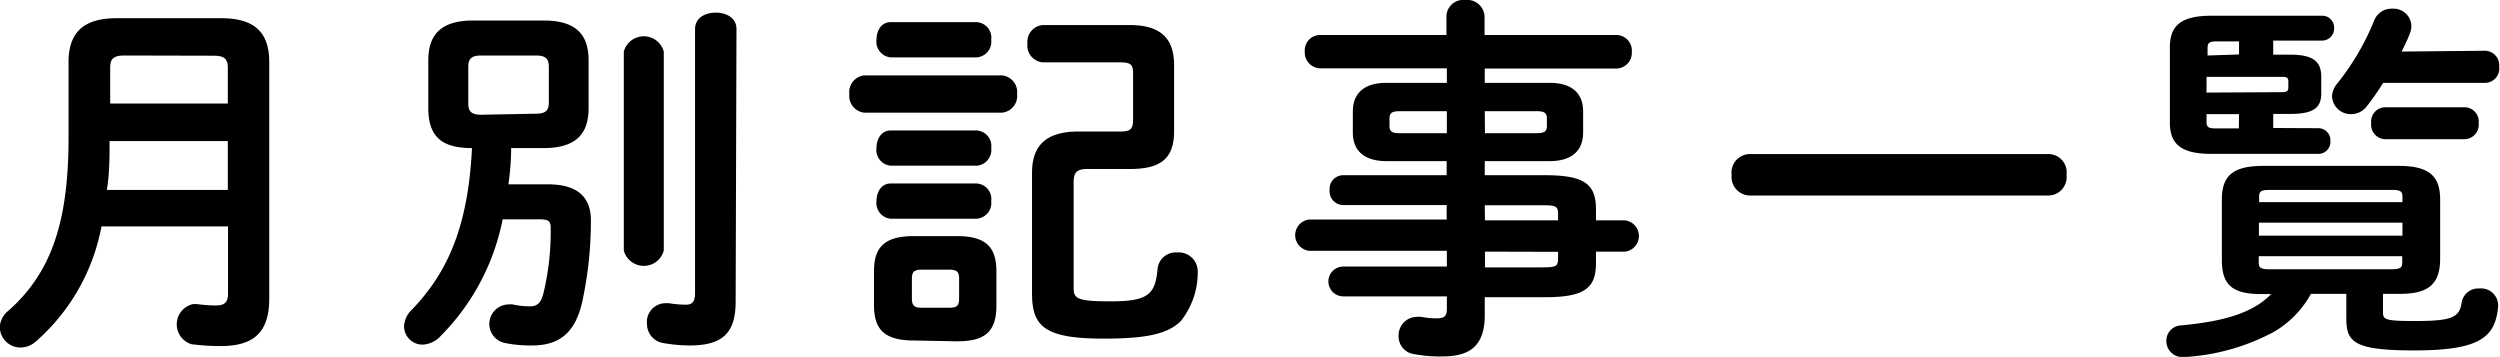 <svg xmlns="http://www.w3.org/2000/svg" viewBox="0 0 120.71 17.23"><title>side03</title><g id="レイヤー_2" data-name="レイヤー 2"><g id="ベースデザイン"><path d="M10.69.88C12.33.88,13,1.6,13,3V14.42c0,1.69-.81,2.29-2.36,2.29a11,11,0,0,1-1.39-.09,1,1,0,0,1,.09-1.94l.14,0a8.18,8.18,0,0,0,.92.07c.43,0,.61-.13.61-.59V10.93H4.9a9.77,9.77,0,0,1-3.17,5.56,1.13,1.13,0,0,1-.74.29,1,1,0,0,1-1-1A1.08,1.08,0,0,1,.41,15c2-1.78,2.9-4.14,2.9-8.35V3C3.31,1.6,4,.88,5.62.88ZM11,6.81H5.29c0,.79,0,1.57-.13,2.36H11ZM6,2.68c-.54,0-.68.18-.68.59V5H11V3.28c0-.43-.16-.59-.68-.59Z"/><path d="M22.79,7.15c-1.39,0-2.11-.49-2.11-1.93V2.92c0-1.33.7-1.93,2.18-1.93h3.38c1.48,0,2.18.59,2.18,1.93v2.3c0,1.33-.7,1.93-2.18,1.93H24.68c0,.58-.05,1.17-.13,1.75h1.91c1.48,0,2.07.67,2.07,1.73a18.39,18.39,0,0,1-.41,3.91c-.34,1.55-1.13,2.14-2.43,2.14a6,6,0,0,1-1.26-.11.94.94,0,0,1,.13-1.87.81.81,0,0,1,.2,0,3.61,3.61,0,0,0,.83.09c.34,0,.52-.14.65-.63A12.81,12.81,0,0,0,26.59,11c0-.32-.11-.41-.54-.41H24.27a11,11,0,0,1-3,5.64,1.25,1.25,0,0,1-.86.41.89.89,0,0,1-.9-.88,1.17,1.17,0,0,1,.36-.79c1.85-1.91,2.74-4.21,2.92-7.83Zm3.1-1.66c.45,0,.61-.16.61-.54V3.22c0-.38-.16-.54-.61-.54H23.22c-.45,0-.61.16-.61.54V5c0,.38.16.54.61.54Zm4.23-3a1,1,0,0,1,1.93,0V12.1a1,1,0,0,1-1.93,0Zm5.4,12.06c0,1.49-.59,2.13-2.21,2.13A7.59,7.59,0,0,1,32,16.56a.93.93,0,0,1-.76-.92.9.9,0,0,1,.9-1l.16,0a4.86,4.86,0,0,0,.83.07c.23,0,.43-.07.43-.56V1.4c0-.54.49-.79,1-.79s1,.25,1,.79Z"/><path d="M41.73,5.44a.81.81,0,0,1-.72-.9.81.81,0,0,1,.72-.9h6.64a.81.81,0,0,1,.74.9.81.81,0,0,1-.74.9Zm2.4,11c-1.46,0-1.93-.56-1.93-1.71V13.11c0-1.15.47-1.71,1.93-1.71h2.07c1.44,0,1.91.56,1.91,1.71v1.66c0,1.33-.65,1.71-1.91,1.71ZM43,2.77a.76.76,0,0,1-.68-.85c0-.43.23-.85.68-.85h4.16a.75.75,0,0,1,.7.85.76.76,0,0,1-.7.85ZM43,8a.76.76,0,0,1-.68-.85c0-.43.23-.85.68-.85h4.16a.75.75,0,0,1,.7.85.76.76,0,0,1-.7.85Zm0,2.56a.76.76,0,0,1-.68-.85c0-.43.23-.85.68-.85h4.16a.75.75,0,0,1,.7.85.76.76,0,0,1-.7.85Zm2.81,4.3c.41,0,.5-.11.5-.45v-.94c0-.34-.09-.45-.5-.45H44.52c-.4,0-.49.11-.49.45v.94c0,.36.13.45.49.45Zm6.7-6.7c-.49,0-.67.14-.67.63v5.15c0,.5.25.61,1.8.61,1.8,0,2.14-.34,2.25-1.55a.88.88,0,0,1,.94-.81.92.92,0,0,1,1,.85A3.77,3.77,0,0,1,57,15.52c-.63.59-1.58.83-3.71.83-2.84,0-3.46-.58-3.46-2.18V8.35c0-1.33.68-2,2.25-2h2c.5,0,.63-.11.63-.58V3.55c0-.43-.11-.54-.63-.54H50.35a.81.81,0,0,1-.74-.9.81.81,0,0,1,.74-.9h4.2c1.55,0,2.14.7,2.14,1.94V6.32c0,1.3-.59,1.84-2.14,1.84Z"/><path d="M66.94,7.78c-.92,0-1.62-.38-1.62-1.39v-1c0-.88.54-1.39,1.62-1.39h2.92v-.7H63.73A.77.77,0,0,1,63,2.48a.74.74,0,0,1,.72-.79h6.12V.76a.81.81,0,0,1,.9-.76.84.84,0,0,1,.94.77v.92h6.37a.75.75,0,0,1,.74.81.76.76,0,0,1-.74.81H71.69V4h3.13c1.08,0,1.62.5,1.62,1.39v1c0,.88-.54,1.39-1.62,1.39H71.69v.68h2.92c1.95,0,2.45.47,2.45,1.66v.52h1.4a.76.76,0,0,1,0,1.51h-1.4v.54c0,1.19-.5,1.66-2.45,1.66H71.69v.86c0,1.53-.76,2-2.05,2a6.78,6.78,0,0,1-1.35-.11.86.86,0,0,1-.76-.88.89.89,0,0,1,.9-.92.8.8,0,0,1,.2,0,3.67,3.67,0,0,0,.74.07c.4,0,.49-.13.49-.47v-.59h-5a.72.72,0,0,1,0-1.44h5v-.76H63.21a.76.76,0,0,1,0-1.51h6.64V9.9h-5a.66.66,0,0,1-.65-.72.66.66,0,0,1,.65-.72h5V7.78Zm2.92-1.35V5.37h-2.3c-.38,0-.47.11-.47.36v.34c0,.32.18.36.47.36Zm1.84,0h2.52c.38,0,.47-.11.47-.36V5.73c0-.25-.09-.36-.47-.36H71.69Zm0,4.21h3.53v-.32c0-.36-.11-.41-.76-.41H71.69Zm0,1.51v.76h2.77c.65,0,.76-.05.76-.41v-.34Z"/><path d="M98.93,7.44a.88.88,0,0,1,.85,1,.89.89,0,0,1-.85,1H84.46a.9.9,0,0,1-.85-1,.89.89,0,0,1,.85-1Z"/><path d="M115.06,14.19v.88c0,.36.09.43,1.55.43,1.82,0,2.14-.18,2.25-.9a.81.81,0,0,1,.86-.67.82.82,0,0,1,.9.79v.09c-.14,1.46-.85,2.11-4.05,2.11-2.9,0-3.28-.4-3.28-1.53V14.19h-1.71a4.77,4.77,0,0,1-1.8,1.84,10.36,10.36,0,0,1-4.32,1.21h-.07a.77.77,0,0,1-.79-.77.74.74,0,0,1,.72-.76c2.18-.2,3.51-.65,4.34-1.51h-.47c-1.44,0-1.91-.47-1.91-1.66V9.63c0-1.15.54-1.62,2-1.62h6.54c1.44,0,2,.47,2,1.62V12.5c0,1.37-.74,1.69-2,1.69Zm-3.12-8a.58.58,0,0,1,.58.61.58.58,0,0,1-.58.63h-5.17c-1.49,0-2-.5-2-1.51V2.29c0-1,.47-1.53,2-1.53h5.35a.57.57,0,0,1,.58.59.58.58,0,0,1-.58.61h-2.36v.68h.83c1.17,0,1.49.38,1.49,1.08V4.5c0,.67-.32,1-1.49,1h-.83v.68Zm-3.83-3.56V2H107c-.34,0-.41.09-.41.32v.36Zm2.07,1.82c.23,0,.31-.05.31-.23V3.93c0-.18-.07-.22-.31-.22h-3.64v.76Zm-2.07,1.06h-1.57v.38c0,.22.07.31.41.31h1.15Zm7.89,4c0-.25-.07-.34-.5-.34h-5.92c-.43,0-.5.09-.5.34v.25H116Zm-6.93,1.87H116v-.63h-6.93ZM115.49,13c.43,0,.5-.09.5-.34v-.29h-6.93v.29c0,.25.07.34.5.34ZM120,2.45a.7.7,0,0,1,.67.77A.69.69,0,0,1,120,4h-4.93c-.25.4-.52.79-.79,1.13a.94.94,0,0,1-.76.38.9.9,0,0,1-.92-.86,1,1,0,0,1,.23-.59A12.08,12.08,0,0,0,114.63,1a.9.9,0,0,1,.88-.58.86.86,0,0,1,.92.81.94.94,0,0,1-.07.38c-.11.29-.25.58-.4.88Zm-4.86,4.27a.7.7,0,0,1-.65-.77.69.69,0,0,1,.65-.77h3.89a.69.69,0,0,1,.65.77.7.7,0,0,1-.65.77Z"/></g></g></svg>